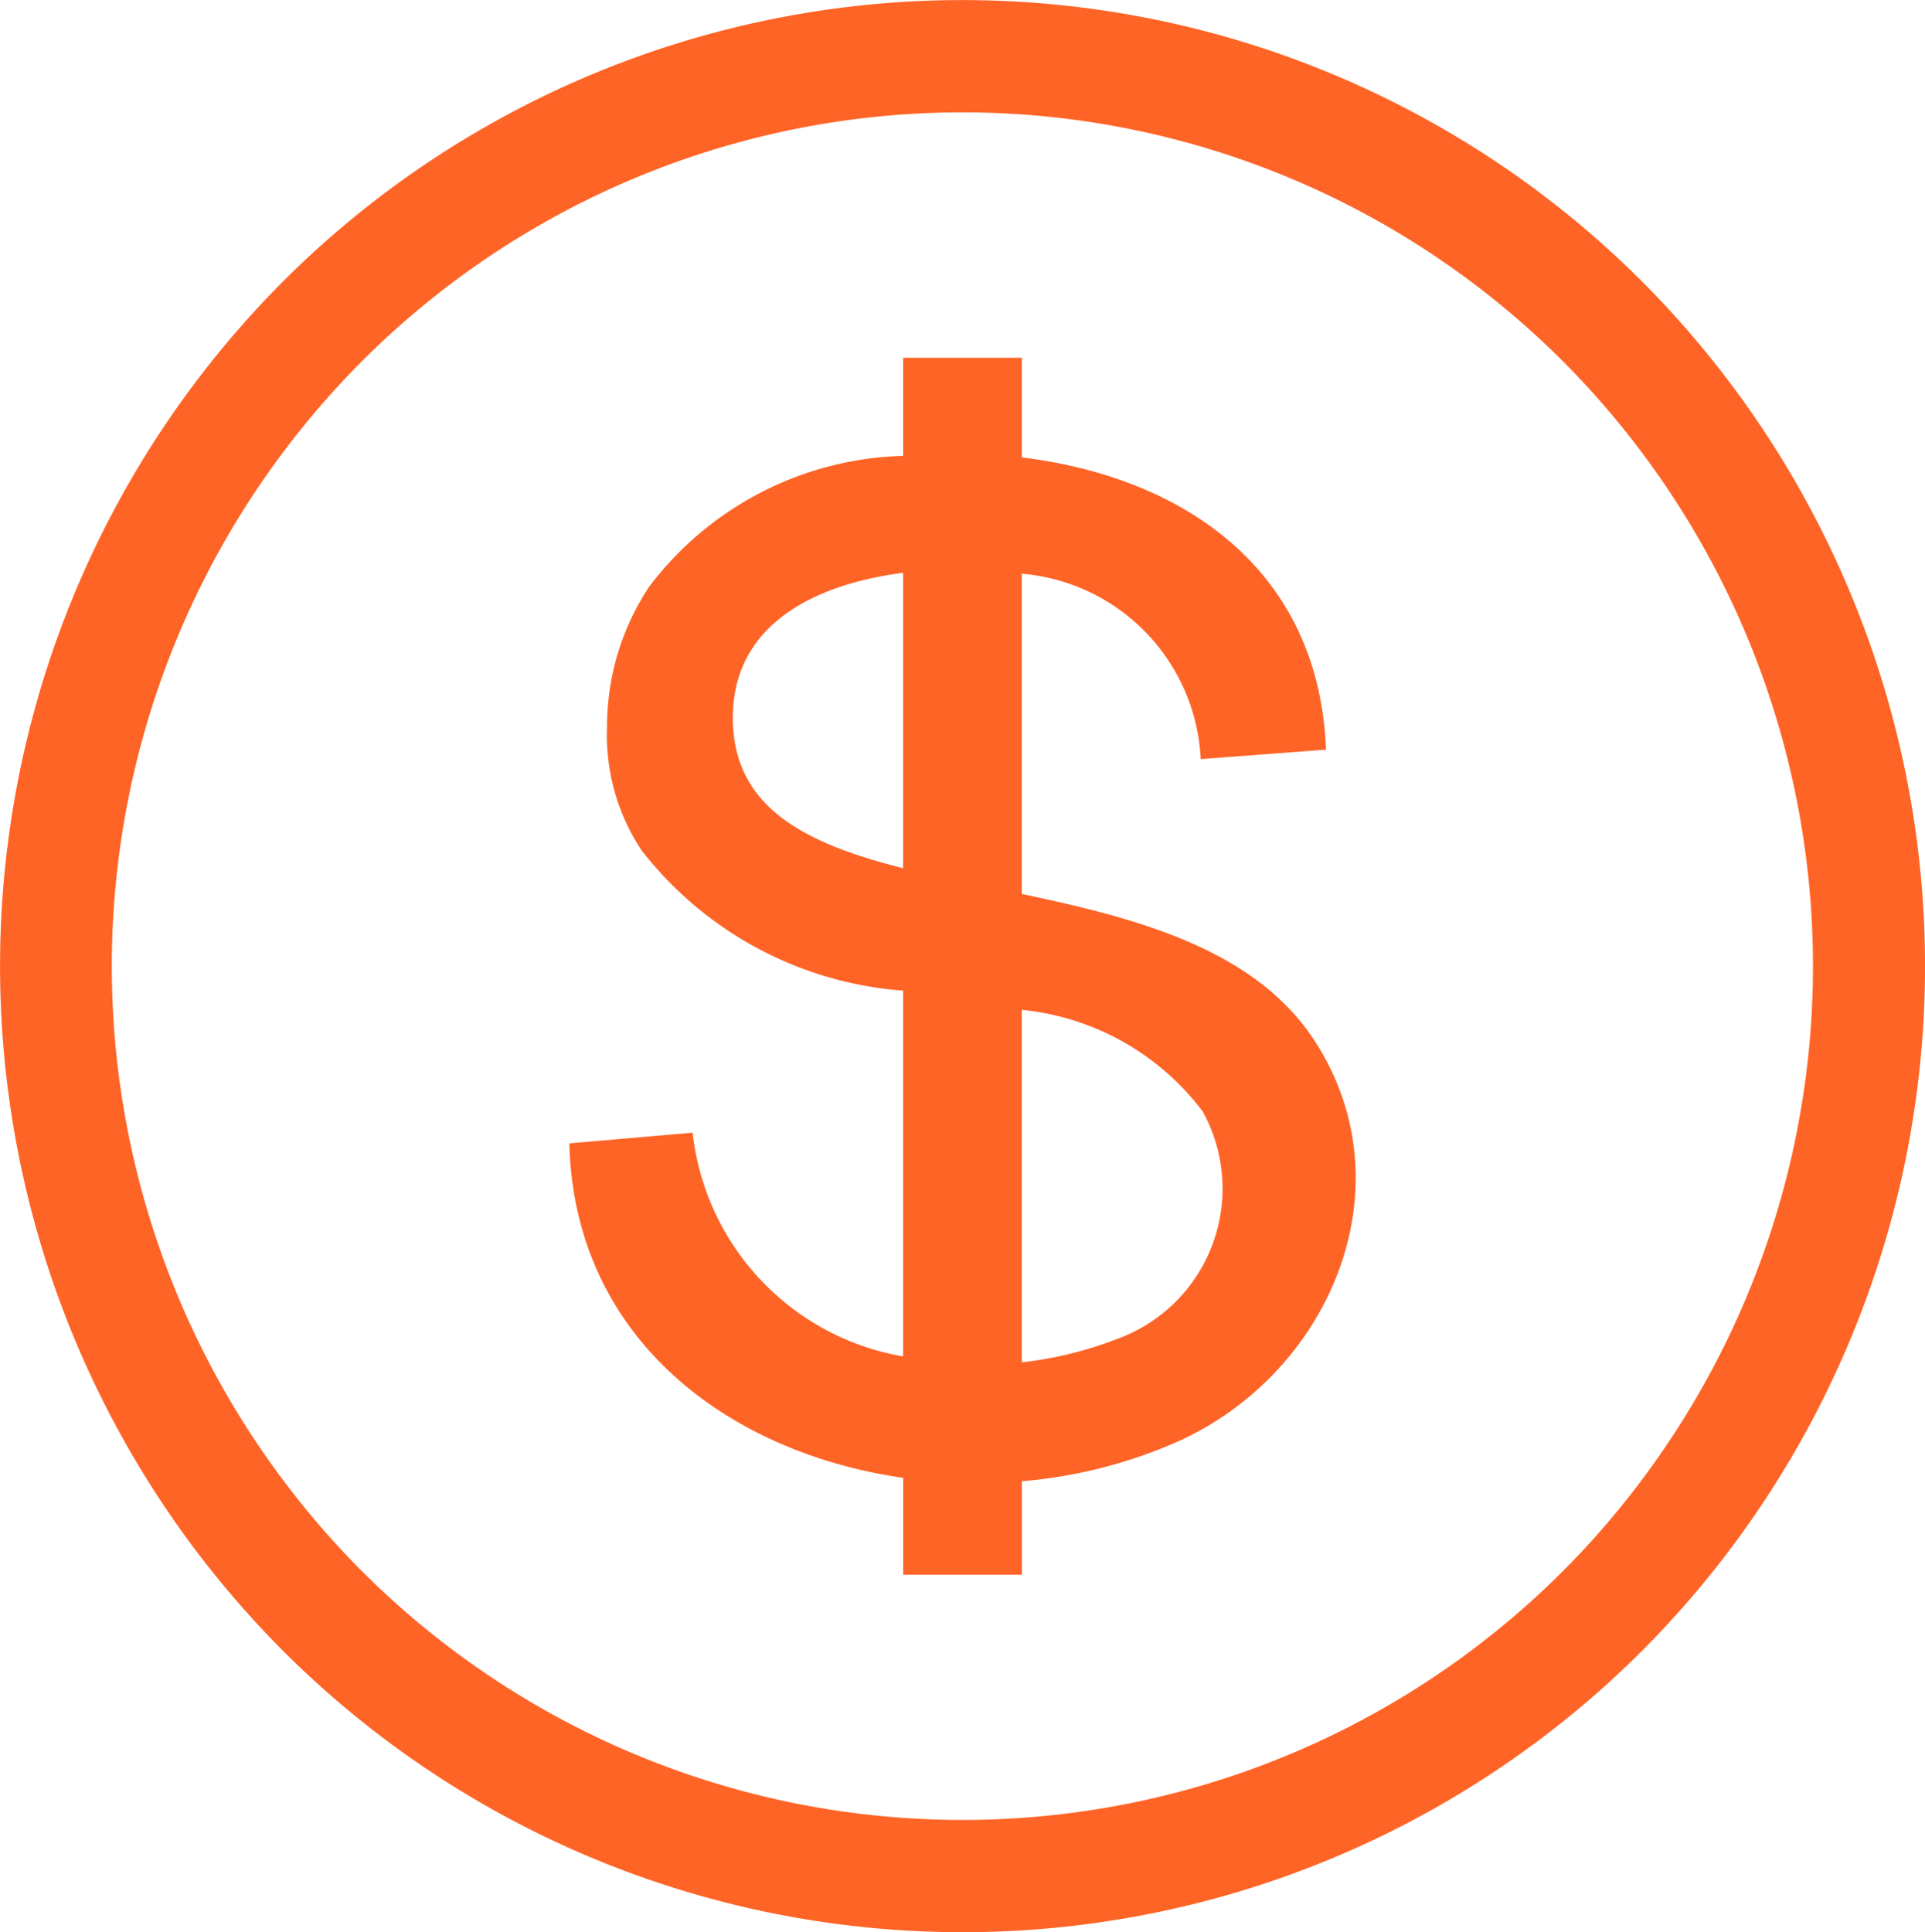 <svg xmlns="http://www.w3.org/2000/svg" xmlns:xlink="http://www.w3.org/1999/xlink" width="36" height="36.133" viewBox="0 0 36 36.133"><defs><clipPath id="a"><path d="M0,19.232H36V-16.9H0Z" transform="translate(0 16.901)" fill="none"/></clipPath></defs><g transform="translate(0 16.901)"><g transform="translate(0 -16.901)" clip-path="url(#a)"><g transform="translate(0 0.001)"><path d="M5.648,11.38l2.307-.2a4.778,4.778,0,0,0,3.936,4.184V8.524A6.837,6.837,0,0,1,7,5.9a3.889,3.889,0,0,1-.645-2.311A4.727,4.727,0,0,1,7.146.964a6.16,6.16,0,0,1,4.746-2.441V-3.312h2.22v1.864C17.1-1.084,19.668.62,19.8,4.017l-2.343.177A3.655,3.655,0,0,0,14.111.727V6.715c2.143.451,4.358,1.026,5.476,2.747,1.757,2.7.32,6.159-2.5,7.468a9.059,9.059,0,0,1-2.974.768v1.747h-2.22V17.635c-3.265-.468-6.154-2.6-6.243-6.256M25.735-4.714a18.135,18.135,0,0,1,0,25.559,17.976,17.976,0,0,1-25.465,0,18.137,18.137,0,0,1,0-25.559,17.976,17.976,0,0,1,25.465,0M1.75-3.226a16.02,16.02,0,0,0,0,22.585,15.878,15.878,0,0,0,22.5,0,16.02,16.02,0,0,0,0-22.585,15.874,15.874,0,0,0-22.5,0m12.361,18.7a7.031,7.031,0,0,0,1.768-.432,2.989,2.989,0,0,0,1.615-4.259,4.83,4.83,0,0,0-3.383-1.9ZM11.891.71c-1.551.2-3.184.906-3.184,2.711,0,1.693,1.378,2.356,3.184,2.813Z" transform="translate(4.998 10.001)" fill="#ff6427"/></g></g></g></svg>